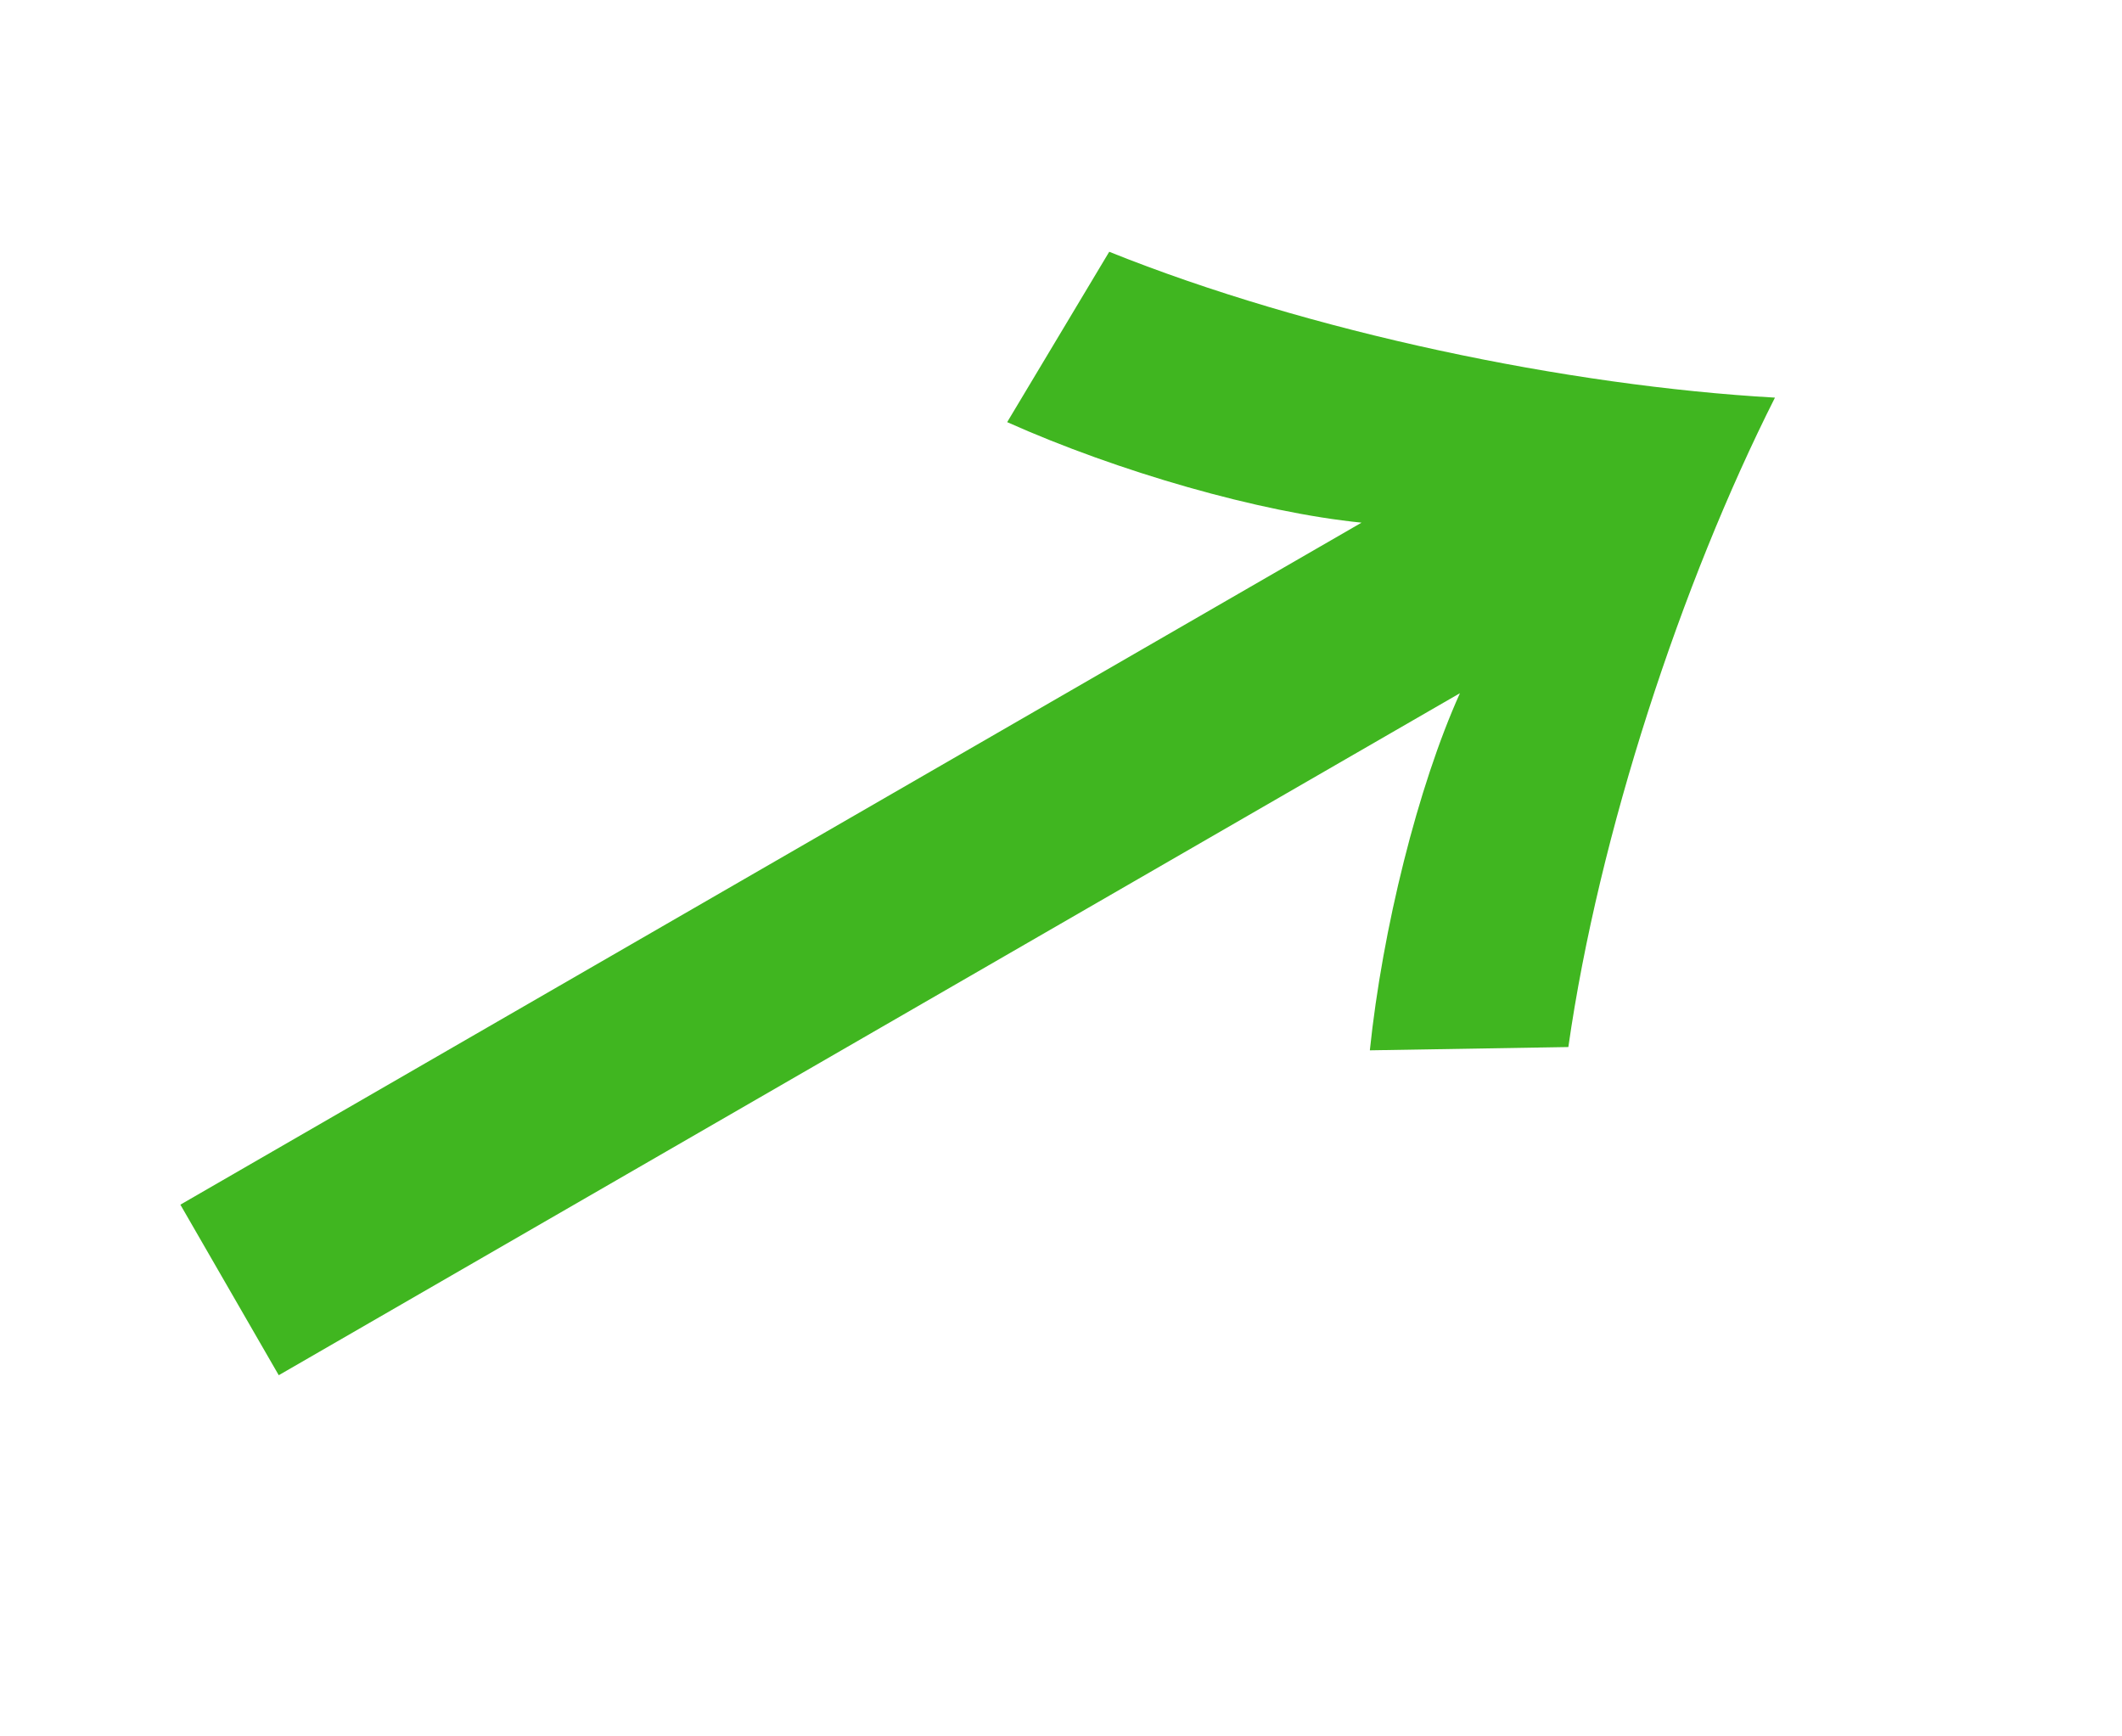 <svg width="11" height="9" viewBox="0 0 11 9" fill="none" xmlns="http://www.w3.org/2000/svg">
<path d="M7.058 2.709C6.53 2.656 5.796 2.445 5.221 2.188L5.75 1.305C6.788 1.722 8.126 2 9.201 2.061C8.716 3.022 8.288 4.32 8.13 5.427L7.101 5.444C7.166 4.818 7.35 4.076 7.568 3.593L1.445 7.128L0.935 6.244L7.058 2.709Z" fill="#40B620"/>
</svg>
